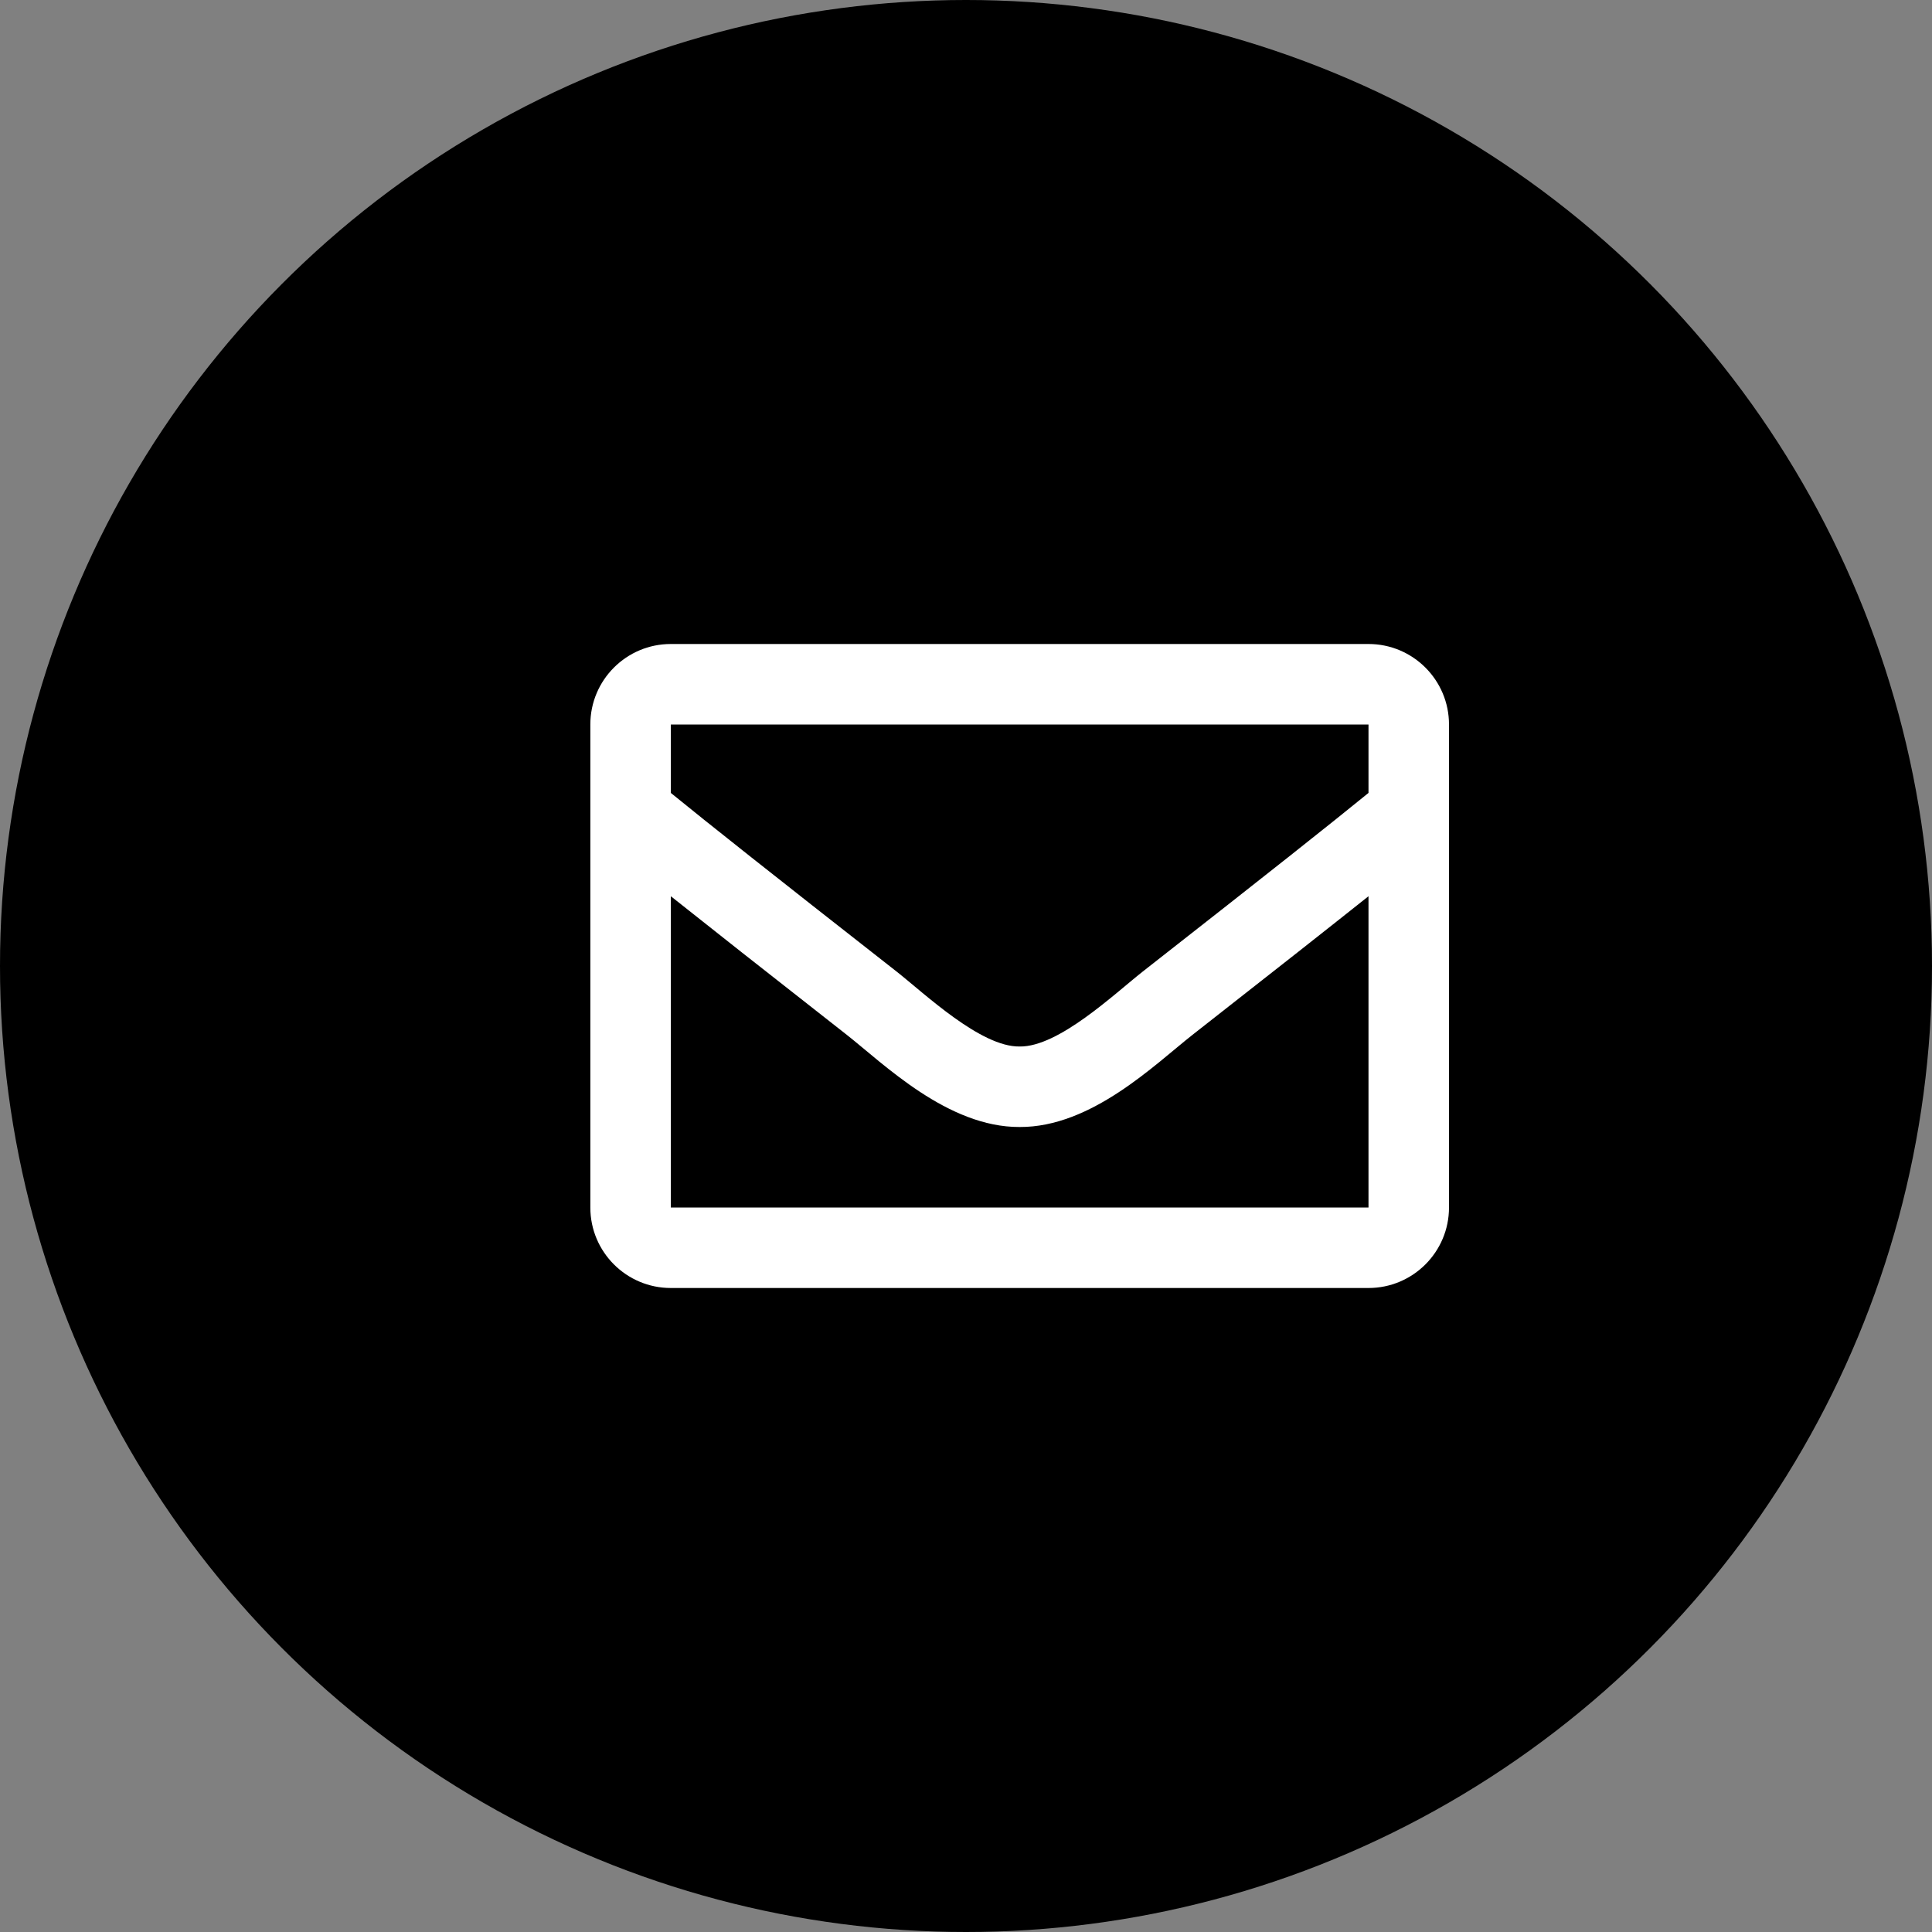 <?xml version="1.0" encoding="UTF-8"?>
<svg width="36px" height="36px" viewBox="0 0 36 36" version="1.1" xmlns="http://www.w3.org/2000/svg" xmlns:xlink="http://www.w3.org/1999/xlink">
    <rect x="0" y="0" width="36" height="36" fill="#808080" stroke="none"/>
    <title>icon-contact</title>
    <g id="Page-1" stroke="none" stroke-width="1" fill="none" fill-rule="evenodd">
        <g id="lhf.2" transform="translate(-1296, -3956)">
            <g id="icon-contact" transform="translate(1296, 3956)">
                <circle id="Oval-Copy-3" fill="#000000" cx="18" cy="18" r="18"></circle>
                <path d="M25.5,24 C26.328,24 27,23.328 27,22.5 L27,13.5 C27,12.672 26.328,12 25.5,12 L12.5,12 C11.672,12 11,12.672 11,13.5 L11,22.5 C11,23.328 11.672,24 12.5,24 L25.5,24 Z M19,19.5 C18.275,19.512 17.232,18.517 16.706,18.103 C14.318,16.233 13.201,15.346 12.5,14.775 L12.5,13.5 L25.5,13.5 L25.5,14.775 C24.799,15.346 23.682,16.233 21.294,18.103 C20.768,18.517 19.725,19.511 19,19.5 Z M25.5,22.5 L12.5,22.5 L12.5,16.7 C13.216,17.27 14.232,18.071 15.779,19.283 C16.462,19.82 17.659,21.007 19,21 C20.335,21.007 21.516,19.837 22.22,19.283 C23.768,18.071 24.784,17.27 25.5,16.7 L25.5,22.5 Z" id="E-Copy" fill="#FFFFFF" fill-rule="nonzero"></path>
            </g>
        </g>
    </g>
</svg>